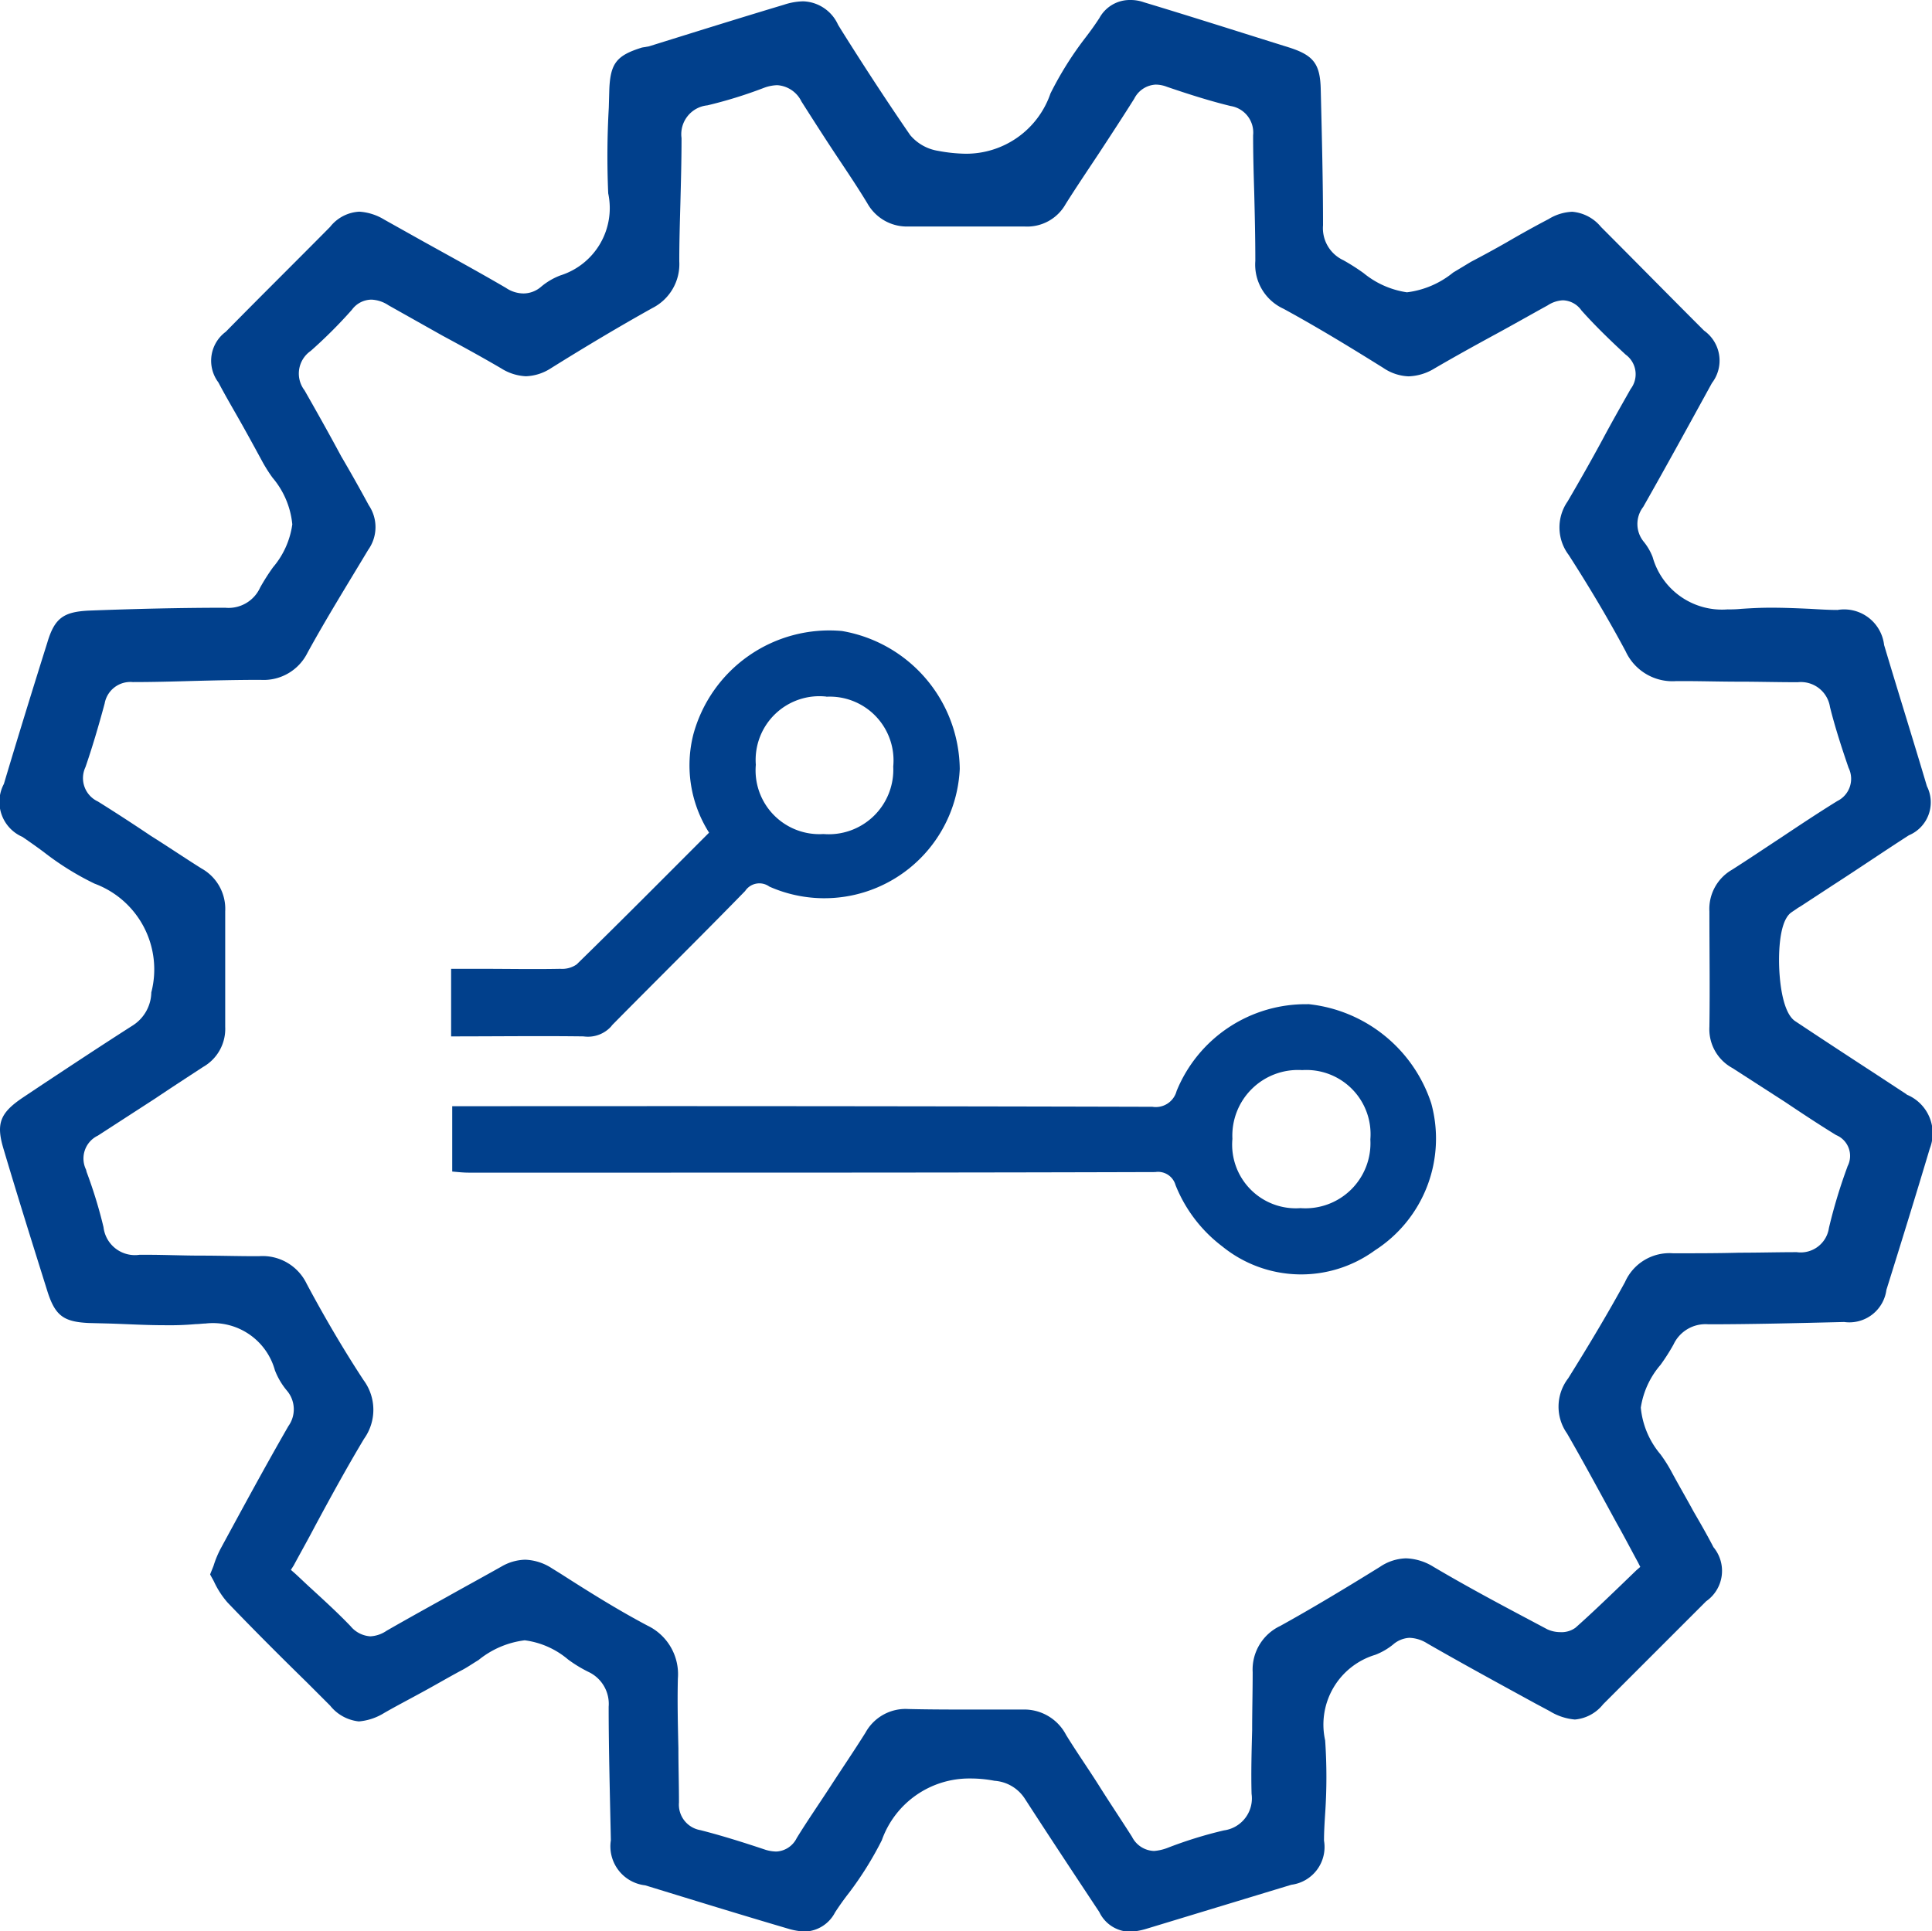 <svg xmlns="http://www.w3.org/2000/svg" width="43.769" height="43.758" viewBox="0 0 43.769 43.758">
  <g id="Technology" transform="translate(-0.072 -0.07)">
    <path id="Path_123917" data-name="Path 123917" d="M41.468,25.556c-.4-.243-.779-.5-1.161-.753s-.791-.523-1.187-.766a1.016,1.016,0,0,1-.522-.932V20.49a1.043,1.043,0,0,1,.51-.944c.37-.23.74-.486,1.11-.729.421-.28.843-.561,1.276-.829a.556.556,0,0,0,.256-.754c-.154-.447-.307-.905-.421-1.377A.657.657,0,0,0,40.6,15.3h-.05c-.421,0-.856-.013-1.276-.013S38.417,15.27,38,15.27h-.154a1.169,1.169,0,0,1-1.148-.677c-.408-.765-.855-1.506-1.288-2.182A1.035,1.035,0,0,1,35.38,11.2c.269-.459.537-.931.791-1.4.217-.382.421-.765.639-1.148a.551.551,0,0,0-.115-.779c-.331-.305-.676-.637-1-.994a.579.579,0,0,0-.421-.23.688.688,0,0,0-.345.115c-.382.217-.778.434-1.174.651-.472.256-.931.51-1.39.779a1.145,1.145,0,0,1-.587.178,1.03,1.03,0,0,1-.574-.191c-.612-.384-1.416-.881-2.259-1.34A1.113,1.113,0,0,1,28.31,5.75c0-.522-.012-1.034-.025-1.556-.012-.435-.012-.868-.025-1.29a.6.6,0,0,0-.51-.663c-.421-.115-.867-.256-1.429-.435a1.021,1.021,0,0,0-.256-.05.559.559,0,0,0-.485.318c-.268.409-.536.818-.8,1.238-.256.384-.511.766-.753,1.149a1,1,0,0,1-.933.51v0H20.463a1.029,1.029,0,0,1-.933-.523c-.216-.345-.446-.7-.676-1.046-.281-.421-.549-.843-.817-1.263a.634.634,0,0,0-.549-.371.87.87,0,0,0-.293.065,11.775,11.775,0,0,1-1.29.4.647.647,0,0,0-.587.74c0,.5-.012.983-.025,1.482-.013.434-.025.88-.025,1.314a1.1,1.1,0,0,1-.612,1.059c-.741.408-1.482.856-2.3,1.365a1,1,0,0,1-.562.179,1.026,1.026,0,0,1-.562-.179c-.447-.255-.88-.5-1.327-.74C9.5,7.217,9.079,7,8.684,6.758A.755.755,0,0,0,8.3,6.631a.6.6,0,0,0-.446.229,10.814,10.814,0,0,1-.932.932.623.623,0,0,0-.14.893c.281.485.562.982.83,1.493.2.37.408.741.626,1.111A.905.905,0,0,1,8.224,12.3c-.51.83-.957,1.569-1.378,2.335a1.1,1.1,0,0,1-1.059.613c-.51,0-1.021.012-1.544.025-.447.012-.905.012-1.352.025a.591.591,0,0,0-.639.485c-.14.523-.281,1-.434,1.442A.583.583,0,0,0,2.1,18c.408.255.8.522,1.2.777s.765.5,1.148.741a1.047,1.047,0,0,1,.537.97c-.013.855,0,1.71,0,2.565v.05a1.006,1.006,0,0,1-.5.907c-.37.23-.728.472-1.084.714-.435.281-.856.574-1.3.842a.569.569,0,0,0-.268.779l.012.05a10.742,10.742,0,0,1,.383,1.251.716.716,0,0,0,.817.626H3.2c.408,0,.83.012,1.238.012s.829.013,1.238.013H5.75a1.1,1.1,0,0,1,1.084.626c.408.74.842,1.479,1.288,2.182a1.11,1.11,0,0,1,.013,1.328c-.384.637-.741,1.288-1.111,1.978-.154.293-.318.587-.485.893l-.064.1.09.077c.127.114.255.241.382.357.307.281.6.549.881.842a.594.594,0,0,0,.447.23.676.676,0,0,0,.37-.128c.447-.255.905-.51,1.365-.765.408-.23.83-.46,1.238-.689a1.075,1.075,0,0,1,.536-.154,1.138,1.138,0,0,1,.6.192l.2.127c.638.4,1.288.817,1.964,1.174a1.181,1.181,0,0,1,.69,1.2c0,.523.012,1.059.012,1.583.013.408.013.817.013,1.225a.578.578,0,0,0,.485.626c.447.114.919.268,1.479.447a.887.887,0,0,0,.243.038.523.523,0,0,0,.46-.307c.256-.4.51-.79.766-1.174s.536-.8.79-1.212a1.036,1.036,0,0,1,.97-.536c.5,0,1,.012,1.493.012h1.1a1.067,1.067,0,0,1,.983.575c.243.4.5.778.753,1.161s.5.765.741,1.148a.577.577,0,0,0,.5.318.673.673,0,0,0,.294-.063,9.073,9.073,0,0,1,1.288-.4.728.728,0,0,0,.626-.83c0-.485.012-.958.012-1.442.013-.435.013-.881.013-1.315a1.09,1.09,0,0,1,.626-1.047c.689-.382,1.4-.8,2.259-1.339a1.094,1.094,0,0,1,.587-.192,1.305,1.305,0,0,1,.626.191c.905.537,1.811,1.021,2.577,1.417a.712.712,0,0,0,.294.064.536.536,0,0,0,.345-.1c.345-.293.663-.612,1.007-.944l.371-.358.089-.077-.052-.1c-.165-.306-.331-.6-.484-.893-.384-.7-.741-1.365-1.124-2.028a1.1,1.1,0,0,1,.026-1.251c.484-.766.919-1.48,1.288-2.182a1.121,1.121,0,0,1,1.084-.651h.09c.472,0,.944-.013,1.416-.013.435-.013.868-.013,1.3-.013a.645.645,0,0,0,.727-.549c.128-.51.294-1.007.421-1.39.179-.358-.038-.562-.268-.714Z" transform="translate(0.165 0.164)" fill="none" fill-rule="evenodd"/>
    <path id="Path_123918" data-name="Path 123918" d="M43.266,24.865l-.663-.435c-.626-.408-1.251-.817-1.864-1.225-.281-.191-.345-.88-.358-1.174-.012-.241-.025-1.046.256-1.275.05-.038.115-.077.166-.115l.064-.038.741-.485c.574-.37,1.135-.753,1.71-1.123a.809.809,0,0,0,.408-1.111c-.318-1.071-.651-2.131-.97-3.2A.912.912,0,0,0,41.7,13.89c-.2,0-.408-.013-.612-.025-.294-.013-.6-.026-.893-.026-.256,0-.472.013-.676.026a2.606,2.606,0,0,1-.307.012,1.632,1.632,0,0,1-1.7-1.186,1.271,1.271,0,0,0-.2-.345.634.634,0,0,1-.013-.791c.5-.88.983-1.761,1.557-2.807a.833.833,0,0,0-.179-1.187c-.779-.778-1.556-1.569-2.335-2.349a.945.945,0,0,0-.651-.344,1.106,1.106,0,0,0-.536.166c-.318.166-.639.345-.944.523-.269.154-.549.306-.818.447-.127.077-.255.154-.4.241a2.053,2.053,0,0,1-1.047.448,2.007,2.007,0,0,1-.982-.435,4.79,4.79,0,0,0-.46-.293.8.8,0,0,1-.459-.791c0-.982-.026-2.016-.052-3.075-.012-.587-.166-.779-.728-.957C28.169.8,27.085.453,25.988.122A.9.9,0,0,0,25.669.07a.783.783,0,0,0-.69.408c-.1.154-.2.293-.318.447a7.68,7.68,0,0,0-.791,1.263,2.019,2.019,0,0,1-1.927,1.365,3.563,3.563,0,0,1-.612-.064,1.04,1.04,0,0,1-.639-.358c-.536-.778-1.059-1.581-1.556-2.373L19.058.631A.9.9,0,0,0,18.268.1a1.465,1.465,0,0,0-.435.077c-1.021.306-2.041.626-3.062.944l-.154.026c-.575.178-.716.357-.741.944l-.012.421a19.373,19.373,0,0,0-.013,1.939A1.6,1.6,0,0,1,12.768,6.31a1.5,1.5,0,0,0-.435.255.617.617,0,0,1-.4.154.719.719,0,0,1-.4-.127c-.613-.358-1.239-.7-1.864-1.047l-.893-.5a1.231,1.231,0,0,0-.562-.179.9.9,0,0,0-.664.345C6.77,6,5.978,6.782,5.187,7.587a.816.816,0,0,0-.167,1.148c.154.294.319.574.485.867s.333.6.5.907a3.359,3.359,0,0,0,.241.384,1.915,1.915,0,0,1,.448,1.058,1.9,1.9,0,0,1-.435.97,4.79,4.79,0,0,0-.293.46.786.786,0,0,1-.791.459c-1.034,0-2.068.026-3.075.064-.587.026-.791.167-.957.728-.333,1.059-.664,2.131-.983,3.2a.865.865,0,0,0,.421,1.2c.166.114.331.23.485.345a6.381,6.381,0,0,0,1.148.714A2.072,2.072,0,0,1,3.5,22.555a.908.908,0,0,1-.408.741c-.7.447-1.392.905-2.068,1.352l-.421.281c-.536.358-.626.6-.447,1.186.318,1.072.651,2.131.983,3.19.178.575.37.714.944.741l.472.012c.408.013.83.038,1.238.038a6.758,6.758,0,0,0,.714-.025c.077,0,.154-.013.217-.013A1.457,1.457,0,0,1,6.3,31.117a1.632,1.632,0,0,0,.281.472.653.653,0,0,1,.025.792c-.536.931-1.046,1.876-1.531,2.769a2.265,2.265,0,0,0-.166.4l-.077.192c.025.05.064.114.089.165a1.983,1.983,0,0,0,.307.473c.586.612,1.2,1.225,1.8,1.812l.523.523a.961.961,0,0,0,.651.358,1.292,1.292,0,0,0,.574-.192c.268-.154.536-.293.817-.447.307-.165.612-.345.919-.51.128-.064.256-.154.4-.241a2.053,2.053,0,0,1,1.047-.448,1.894,1.894,0,0,1,.983.435,2.991,2.991,0,0,0,.459.28.8.8,0,0,1,.46.791c0,.893.025,1.85.05,3.025a.889.889,0,0,0,.779,1.021c1.084.333,2.157.664,3.241.983a1.49,1.49,0,0,0,.383.064.8.8,0,0,0,.676-.434c.1-.154.2-.294.319-.447a7.7,7.7,0,0,0,.74-1.187,2.1,2.1,0,0,1,1.991-1.4,2.863,2.863,0,0,1,.562.052.892.892,0,0,1,.689.408c.536.829,1.059,1.62,1.685,2.565a.78.78,0,0,0,.689.447,1.492,1.492,0,0,0,.37-.064l3.292-1a.862.862,0,0,0,.74-1c0-.2.013-.408.026-.612a12.135,12.135,0,0,0,0-1.659,1.651,1.651,0,0,1,1.135-1.939,1.476,1.476,0,0,0,.4-.23A.614.614,0,0,1,32,37.179a.8.8,0,0,1,.408.128c.8.46,1.621.907,2.436,1.353l.333.178a1.3,1.3,0,0,0,.574.192.918.918,0,0,0,.639-.345l2.335-2.335a.839.839,0,0,0,.165-1.225c-.139-.269-.293-.537-.446-.8-.166-.306-.345-.612-.51-.919a3.215,3.215,0,0,0-.243-.383,1.92,1.92,0,0,1-.447-1.059,1.923,1.923,0,0,1,.447-.97,4.573,4.573,0,0,0,.293-.459.8.8,0,0,1,.791-.46c.957,0,1.964-.025,3.076-.052a.847.847,0,0,0,.957-.727c.331-1.059.663-2.131.982-3.2a.947.947,0,0,0-.523-1.225ZM41.927,26.5a11.99,11.99,0,0,0-.421,1.392.647.647,0,0,1-.728.549c-.435,0-.867.012-1.3.012-.472.013-.944.013-1.417.013h-.089a1.1,1.1,0,0,0-1.085.651c-.383.7-.8,1.4-1.288,2.182a1.053,1.053,0,0,0-.025,1.251c.382.663.74,1.328,1.123,2.029.166.293.318.587.485.893l.05.1-.089.077-.37.357c-.345.331-.664.638-1.009.944a.534.534,0,0,1-.345.1.707.707,0,0,1-.293-.064c-.766-.408-1.673-.88-2.579-1.416a1.249,1.249,0,0,0-.624-.192,1.1,1.1,0,0,0-.587.192c-.842.522-1.569.957-2.259,1.339a1.092,1.092,0,0,0-.626,1.047c0,.433-.012.88-.012,1.315-.013.485-.026.957-.013,1.442a.732.732,0,0,1-.626.829,9.568,9.568,0,0,0-1.288.4,1.083,1.083,0,0,1-.294.066.579.579,0,0,1-.5-.32c-.243-.382-.5-.765-.741-1.148s-.51-.766-.753-1.161a1.068,1.068,0,0,0-.982-.575h-1.1c-.5,0-1,0-1.493-.012a1.035,1.035,0,0,0-.97.536c-.256.408-.523.8-.791,1.213s-.523.779-.766,1.174a.546.546,0,0,1-.459.306.875.875,0,0,1-.243-.038c-.575-.192-1.034-.333-1.482-.447a.586.586,0,0,1-.484-.626c0-.408-.013-.817-.013-1.225-.012-.523-.025-1.059-.012-1.583a1.22,1.22,0,0,0-.689-1.2c-.676-.358-1.328-.766-1.964-1.174l-.205-.127a1.181,1.181,0,0,0-.6-.192,1.114,1.114,0,0,0-.537.154c-.408.23-.83.46-1.238.689-.459.255-.919.51-1.365.766a.715.715,0,0,1-.37.127.634.634,0,0,1-.447-.23c-.281-.293-.574-.561-.88-.842-.128-.115-.256-.241-.384-.357l-.088-.077.064-.1c.165-.307.331-.6.484-.893.371-.689.728-1.34,1.111-1.979a1.128,1.128,0,0,0-.013-1.327c-.459-.7-.893-1.442-1.288-2.182a1.108,1.108,0,0,0-1.084-.626H5.863c-.408,0-.83-.013-1.238-.013S3.8,28.5,3.387,28.5H3.234a.716.716,0,0,1-.817-.626,10.6,10.6,0,0,0-.383-1.251l-.012-.05A.575.575,0,0,1,2.29,25.8l1.3-.842c.358-.241.714-.472,1.084-.714a.992.992,0,0,0,.5-.907V20.718a1.047,1.047,0,0,0-.536-.97c-.384-.241-.766-.5-1.149-.74-.4-.269-.79-.523-1.2-.779a.583.583,0,0,1-.281-.778c.154-.447.294-.919.435-1.442a.592.592,0,0,1,.638-.485c.447,0,.907-.012,1.353-.025.51-.013,1.021-.025,1.543-.025a1.108,1.108,0,0,0,1.06-.612c.42-.766.88-1.507,1.377-2.335a.884.884,0,0,0,.013-1.009c-.2-.37-.408-.74-.626-1.111-.268-.5-.549-1-.83-1.493a.624.624,0,0,1,.14-.893,10.823,10.823,0,0,0,.933-.932.554.554,0,0,1,.446-.23.755.755,0,0,1,.383.128l1.225.689c.447.241.893.485,1.328.74a1.144,1.144,0,0,0,.561.179,1.111,1.111,0,0,0,.562-.179c.817-.51,1.569-.957,2.3-1.365a1.115,1.115,0,0,0,.612-1.059c0-.434.013-.88.025-1.315.013-.5.026-.982.026-1.479a.657.657,0,0,1,.586-.741,10.131,10.131,0,0,0,1.29-.4A.931.931,0,0,1,17.68,2a.657.657,0,0,1,.549.37c.268.421.537.842.817,1.263.23.345.461.689.677,1.046a1.027,1.027,0,0,0,.932.523h2.628v0a1,1,0,0,0,.932-.51c.241-.383.5-.766.753-1.148.268-.409.536-.818.8-1.238a.577.577,0,0,1,.485-.319.714.714,0,0,1,.256.05c.561.192,1.021.333,1.442.435a.608.608,0,0,1,.51.663c0,.435.012.868.025,1.29.013.523.025,1.034.025,1.556a1.1,1.1,0,0,0,.639,1.085c.842.459,1.646.957,2.259,1.339a1.088,1.088,0,0,0,.574.192,1.193,1.193,0,0,0,.587-.179c.46-.268.919-.522,1.39-.778.4-.217.779-.434,1.174-.651a.688.688,0,0,1,.345-.115.534.534,0,0,1,.421.23c.318.357.664.689,1,1a.55.55,0,0,1,.115.778c-.217.383-.435.766-.639,1.149-.255.472-.523.944-.79,1.4a1.033,1.033,0,0,0,.024,1.212c.435.677.881,1.417,1.29,2.183a1.168,1.168,0,0,0,1.148.676H38.2c.421,0,.855.013,1.276.013s.855.012,1.276.012h.05a.667.667,0,0,1,.728.562c.114.459.268.932.421,1.378a.562.562,0,0,1-.256.753c-.434.268-.856.549-1.276.829-.37.243-.728.485-1.11.728a1.024,1.024,0,0,0-.511.944c0,.868.013,1.749,0,2.616a1,1,0,0,0,.523.933l1.187.765c.382.256.765.51,1.161.753a.51.51,0,0,1,.255.714Z" transform="translate(0)" fill="#01408c"/>
    <path id="Path_123919" data-name="Path 123919" d="M28.794,21.556a3.158,3.158,0,0,0-2.974,1.966.488.488,0,0,1-.549.358q-7.638-.02-15.275-.013H9.409v1.48c.127.012.256.025.37.025h3.139c4.135,0,8.283,0,12.418-.013a.411.411,0,0,1,.459.294,3.253,3.253,0,0,0,1.059,1.39,2.834,2.834,0,0,0,3.458.09A3.009,3.009,0,0,0,31.588,23.8a3.289,3.289,0,0,0-2.794-2.247Zm-.166,4.62a1.442,1.442,0,0,1-1.544-1.569,1.487,1.487,0,0,1,1.581-1.558,1.454,1.454,0,0,1,1.544,1.57A1.474,1.474,0,0,1,28.628,26.176ZM13.021,22.041c1.007-1.021,2.029-2.029,3.024-3.05a.386.386,0,0,1,.549-.1,3.071,3.071,0,0,0,4.313-2.667A3.208,3.208,0,0,0,18.239,13.1a3.192,3.192,0,0,0-3.369,2.349,2.846,2.846,0,0,0,.358,2.22c-1.007,1.007-1.991,2-3,2.985a.576.576,0,0,1-.37.1c-.6.012-1.2,0-1.8,0H9.384v1.531c1.021,0,2.016-.013,3,0a.709.709,0,0,0,.639-.241Zm4.862-7.452A1.445,1.445,0,0,1,19.4,16.17,1.462,1.462,0,0,1,17.819,17.7a1.445,1.445,0,0,1-1.532-1.569,1.444,1.444,0,0,1,1.6-1.545Z" transform="translate(0.908 1.267)" fill="#01408c"/>
  </g>
</svg>
